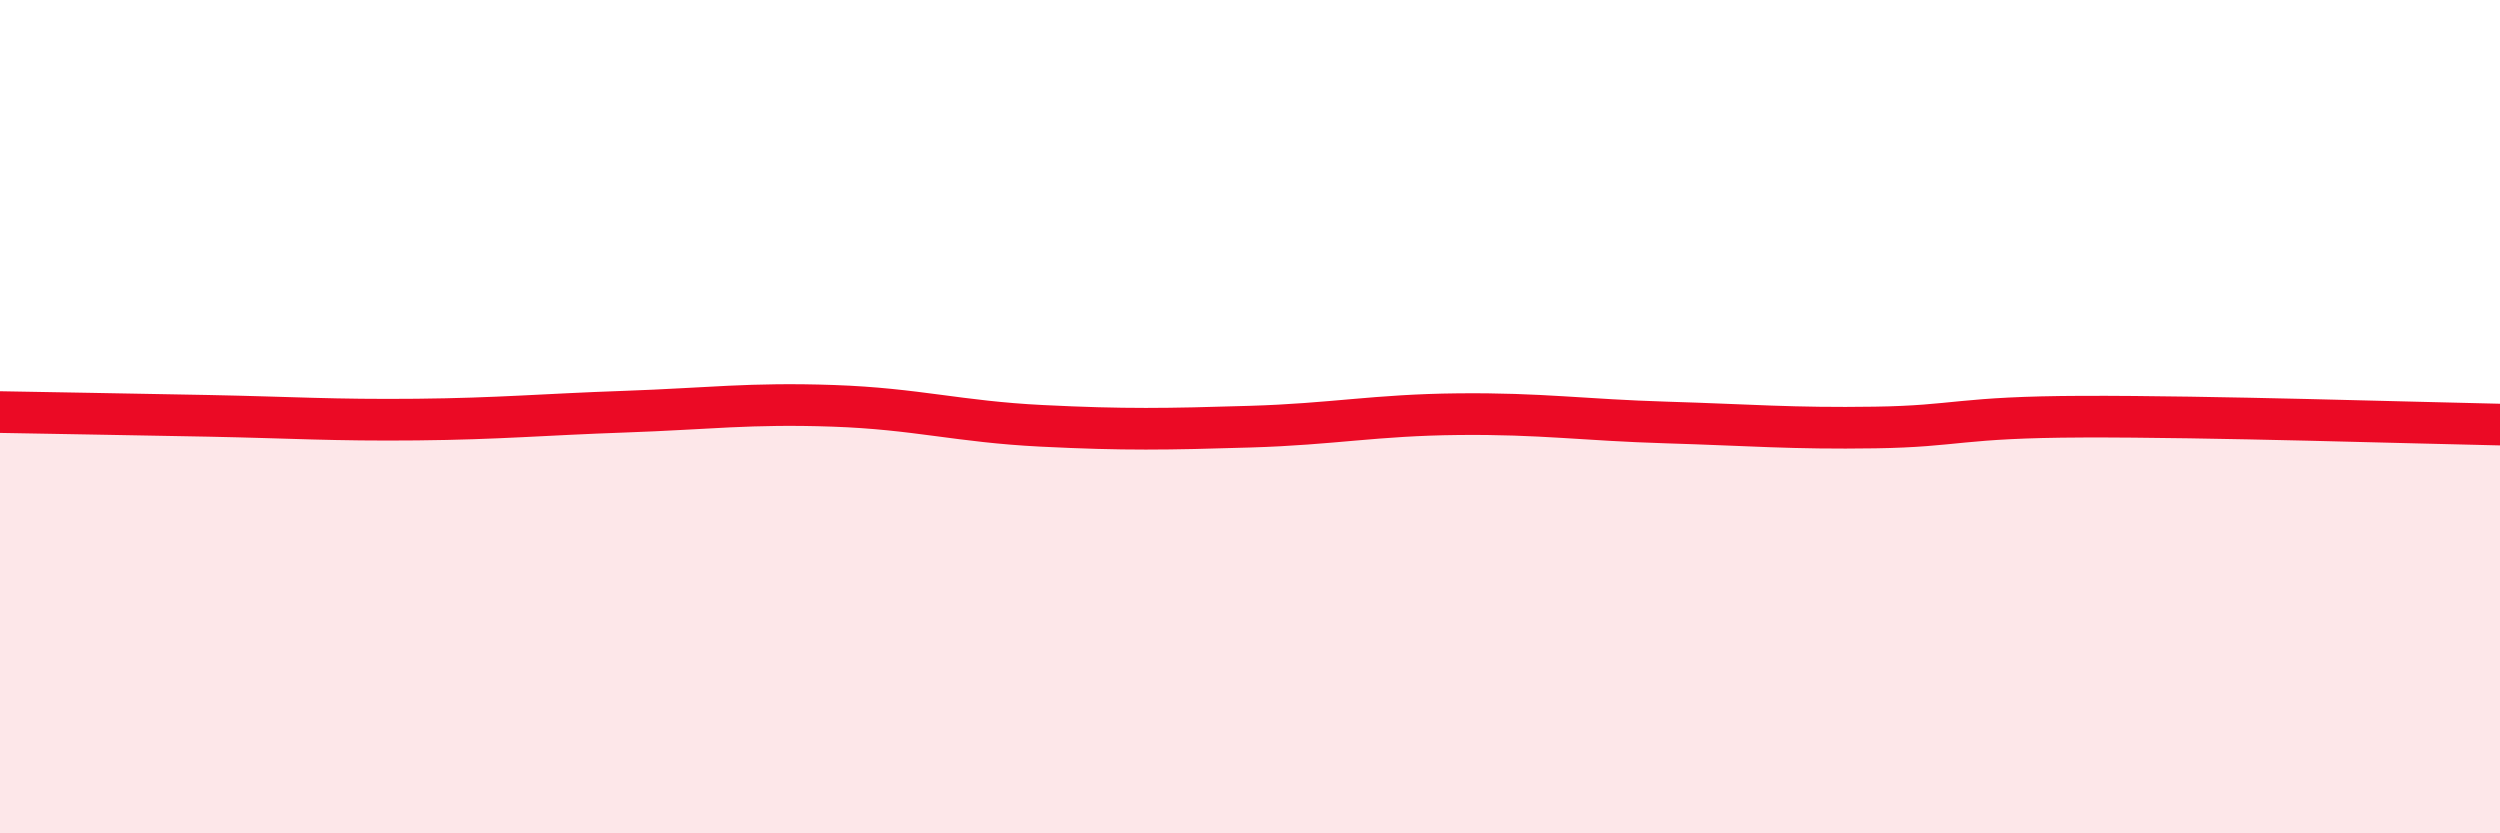 
    <svg width="60" height="20" viewBox="0 0 60 20" xmlns="http://www.w3.org/2000/svg">
      <path
        d="M 0,9.89 C 1,9.91 3,9.94 5,9.98 C 7,10.02 8,10.09 10,10.07 C 12,10.05 13,9.95 15,9.88 C 17,9.81 18,9.67 20,9.74 C 22,9.81 23,10.12 25,10.22 C 27,10.32 28,10.3 30,10.24 C 32,10.18 33,9.96 35,9.94 C 37,9.92 38,10.08 40,10.14 C 42,10.2 43,10.29 45,10.26 C 47,10.23 47,10.01 50,10 C 53,9.99 58,10.15 60,10.19L60 20L0 20Z"
        fill="#EB0A25"
        opacity="0.1"
        stroke-linecap="round"
        stroke-linejoin="round"
      />
      <path
        d="M 0,9.89 C 1,9.91 3,9.94 5,9.98 C 7,10.02 8,10.09 10,10.07 C 12,10.05 13,9.95 15,9.88 C 17,9.81 18,9.67 20,9.74 C 22,9.81 23,10.12 25,10.22 C 27,10.32 28,10.3 30,10.24 C 32,10.18 33,9.96 35,9.94 C 37,9.92 38,10.08 40,10.14 C 42,10.2 43,10.29 45,10.26 C 47,10.23 47,10.01 50,10 C 53,9.99 58,10.15 60,10.19"
        stroke="#EB0A25"
        stroke-width="1"
        fill="none"
        stroke-linecap="round"
        stroke-linejoin="round"
      />
    </svg>
  